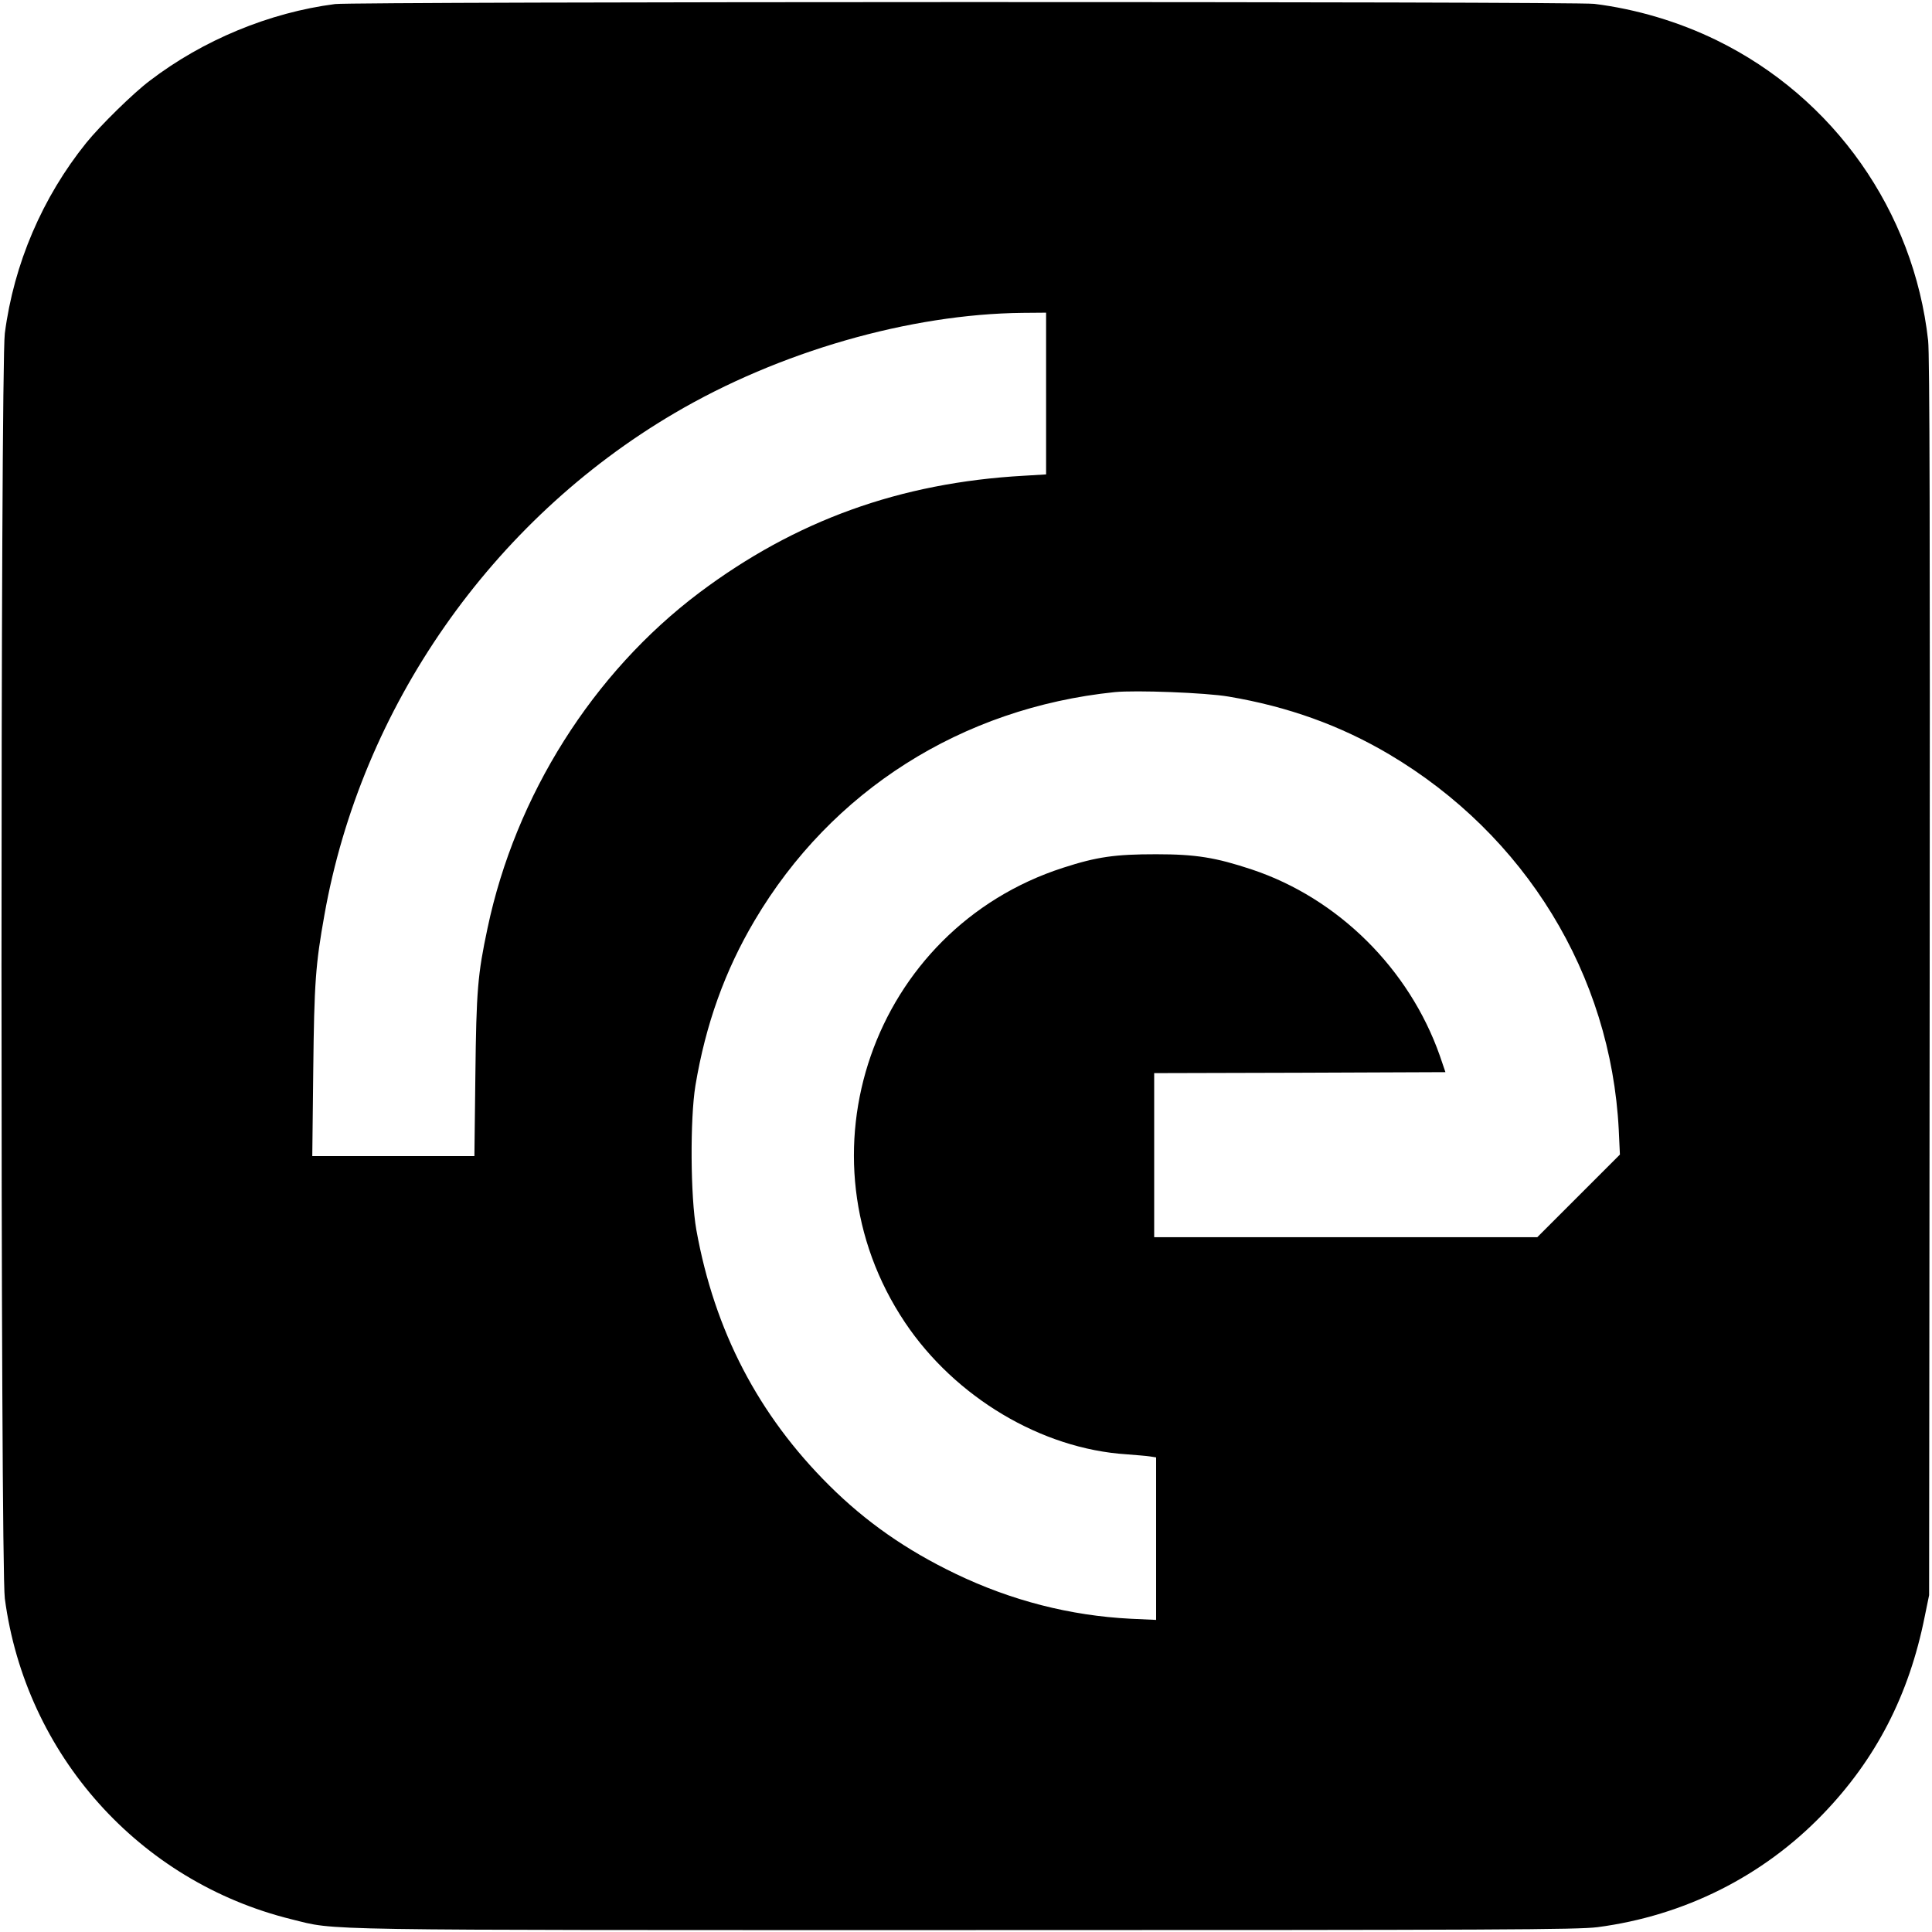 <?xml version="1.0" standalone="no"?>
<!DOCTYPE svg PUBLIC "-//W3C//DTD SVG 20010904//EN"
 "http://www.w3.org/TR/2001/REC-SVG-20010904/DTD/svg10.dtd">
<svg version="1.0" xmlns="http://www.w3.org/2000/svg"
 width="1001pt" height="1001pt" viewBox="0 0 1001 1001"
 preserveAspectRatio="xMidYMid meet">
<g transform="translate(0,1001) scale(0.1,-0.1)"
fill="#000000" stroke="none">
<path d="M1736 9989 c-340 -44 -684 -186 -961 -398 -85 -64 -256 -232 -328
-321 -227 -282 -375 -626 -422 -987 -23 -172 -23 -6384 0 -6555 107 -808 695
-1467 1485 -1662 240 -59 53 -56 3495 -56 2773 0 3168 2 3272 15 449 59 857
263 1168 586 275 285 446 617 527 1022 l23 112 3 3200 c2 2281 0 3229 -8 3300
-74 670 -488 1259 -1095 1556 -196 96 -417 162 -635 189 -106 13 -6421 12
-6524 -1z m3684 -2018 l0 -419 -117 -7 c-640 -36 -1182 -232 -1680 -606 -551
-415 -952 -1050 -1097 -1738 -51 -240 -58 -321 -63 -763 l-5 -418 -420 0 -420
0 5 443 c5 457 12 550 58 807 191 1075 865 2042 1813 2599 542 319 1220 514
1804 520 l122 1 0 -419z m945 -1570 c309 -52 580 -150 832 -299 706 -418 1149
-1142 1190 -1945 l6 -129 -214 -214 -214 -214 -992 0 -993 0 0 425 0 425 755
2 754 3 -29 85 c-158 450 -527 816 -974 965 -187 62 -289 79 -496 79 -212 0
-306 -13 -482 -70 -988 -319 -1396 -1494 -819 -2356 260 -388 708 -655 1148
-683 48 -4 103 -8 121 -11 l32 -5 0 -421 0 -421 -132 6 c-314 16 -618 94 -907
233 -256 123 -465 269 -655 458 -367 365 -594 801 -688 1323 -31 174 -33 576
-5 748 53 318 153 596 307 856 398 673 1073 1101 1865 1183 108 11 474 -3 590
-23z"/>
</g>
</svg>
